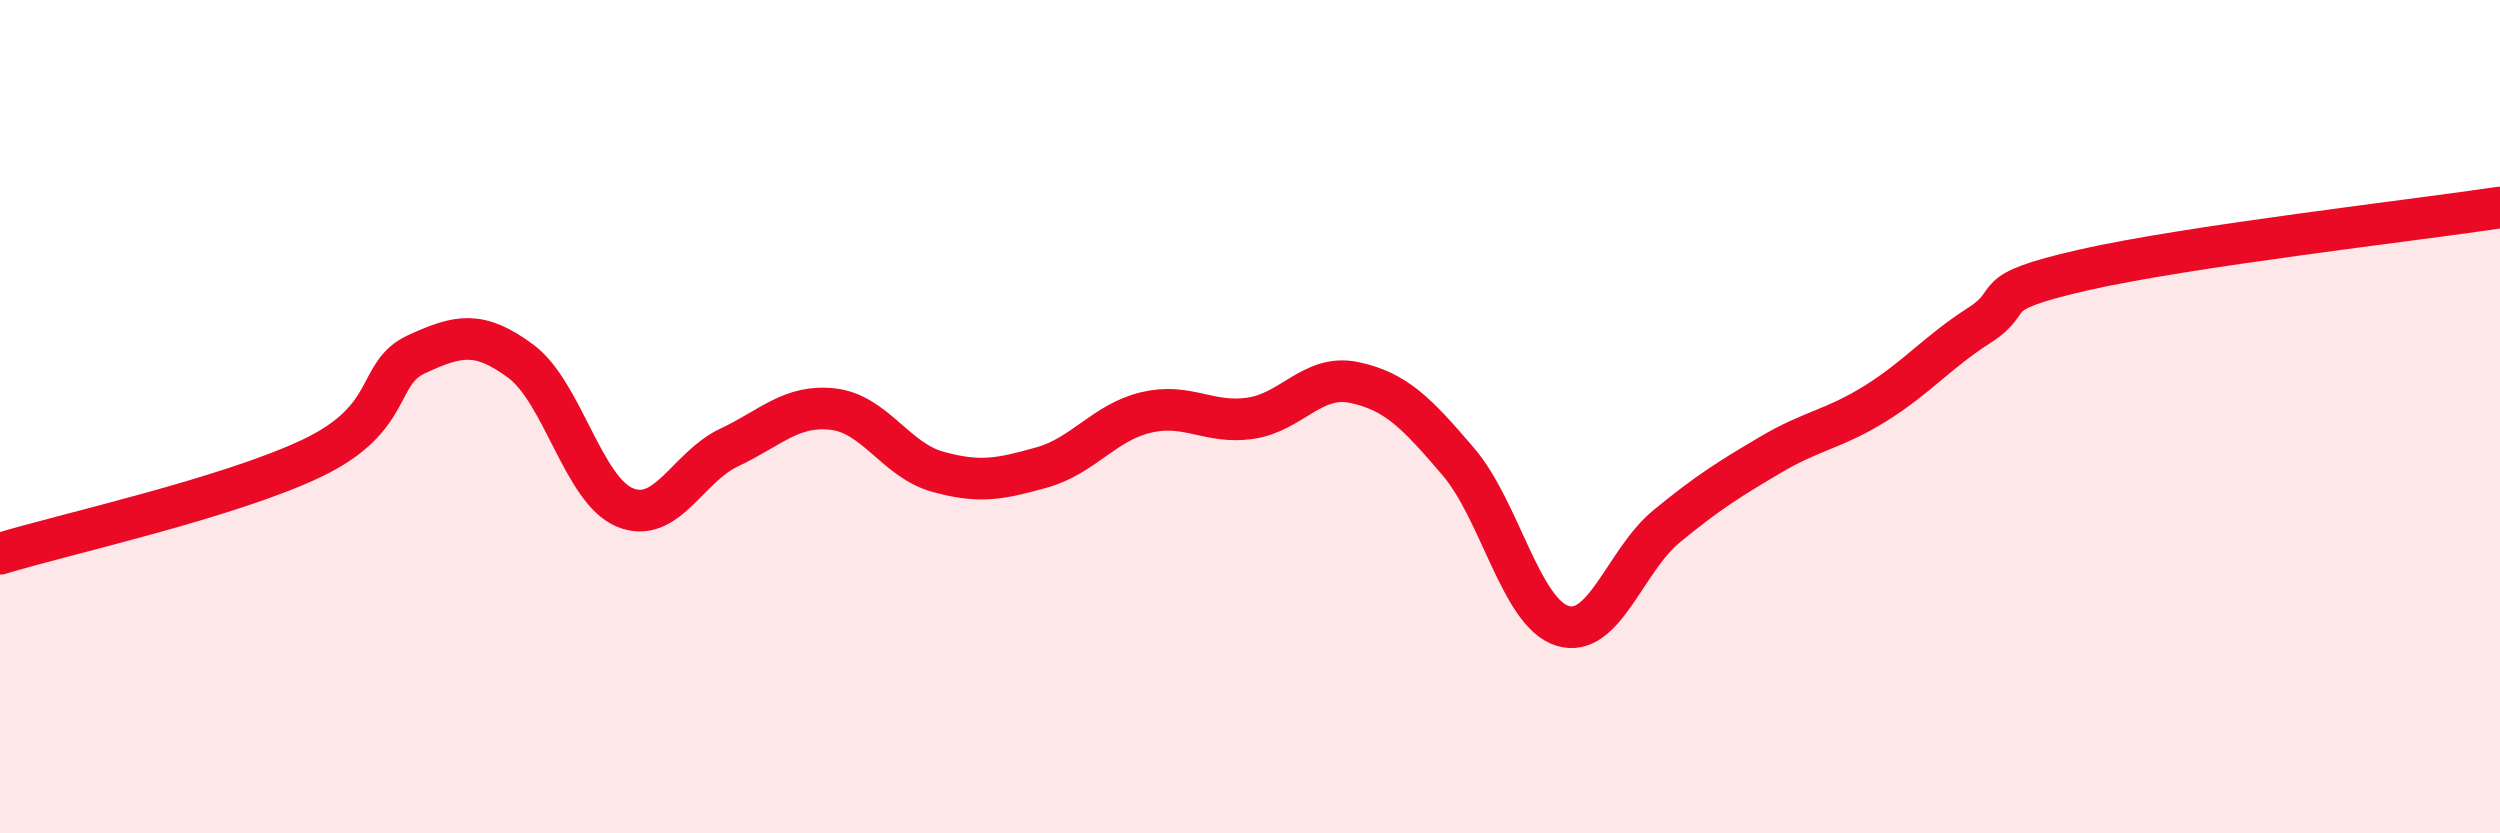 
    <svg width="60" height="20" viewBox="0 0 60 20" xmlns="http://www.w3.org/2000/svg">
      <path
        d="M 0,13.29 C 1.5,12.83 5.5,11.95 7.5,10.99 C 9.5,10.03 9,8.96 10,8.5 C 11,8.04 11.5,7.93 12.5,8.67 C 13.5,9.41 14,11.77 15,12.18 C 16,12.59 16.5,11.21 17.5,10.74 C 18.5,10.27 19,9.7 20,9.82 C 21,9.94 21.5,11.04 22.5,11.32 C 23.5,11.6 24,11.5 25,11.22 C 26,10.94 26.5,10.14 27.5,9.9 C 28.5,9.66 29,10.18 30,10.04 C 31,9.9 31.5,8.97 32.5,9.18 C 33.5,9.39 34,9.91 35,11.08 C 36,12.25 36.5,14.71 37.5,15.02 C 38.5,15.33 39,13.45 40,12.63 C 41,11.81 41.5,11.5 42.5,10.91 C 43.5,10.32 44,10.31 45,9.69 C 46,9.07 46.5,8.45 47.5,7.81 C 48.5,7.17 47.5,7.05 50,6.48 C 52.5,5.91 58,5.28 60,4.98L60 20L0 20Z"
        fill="#EB0A25"
        opacity="0.1"
        stroke-linecap="round"
        stroke-linejoin="round"
      />
      <path
        d="M 0,13.29 C 1.5,12.83 5.5,11.95 7.5,10.99 C 9.5,10.03 9,8.96 10,8.5 C 11,8.04 11.5,7.93 12.5,8.67 C 13.5,9.41 14,11.77 15,12.18 C 16,12.59 16.5,11.21 17.5,10.74 C 18.5,10.27 19,9.7 20,9.82 C 21,9.94 21.5,11.04 22.5,11.32 C 23.5,11.6 24,11.5 25,11.22 C 26,10.94 26.5,10.14 27.5,9.9 C 28.5,9.66 29,10.18 30,10.04 C 31,9.9 31.5,8.97 32.5,9.18 C 33.5,9.39 34,9.91 35,11.08 C 36,12.25 36.5,14.71 37.5,15.02 C 38.5,15.33 39,13.45 40,12.63 C 41,11.81 41.5,11.5 42.5,10.91 C 43.5,10.32 44,10.31 45,9.69 C 46,9.07 46.5,8.45 47.5,7.81 C 48.5,7.17 47.5,7.05 50,6.48 C 52.5,5.91 58,5.28 60,4.98"
        stroke="#EB0A25"
        stroke-width="1"
        fill="none"
        stroke-linecap="round"
        stroke-linejoin="round"
      />
    </svg>
  